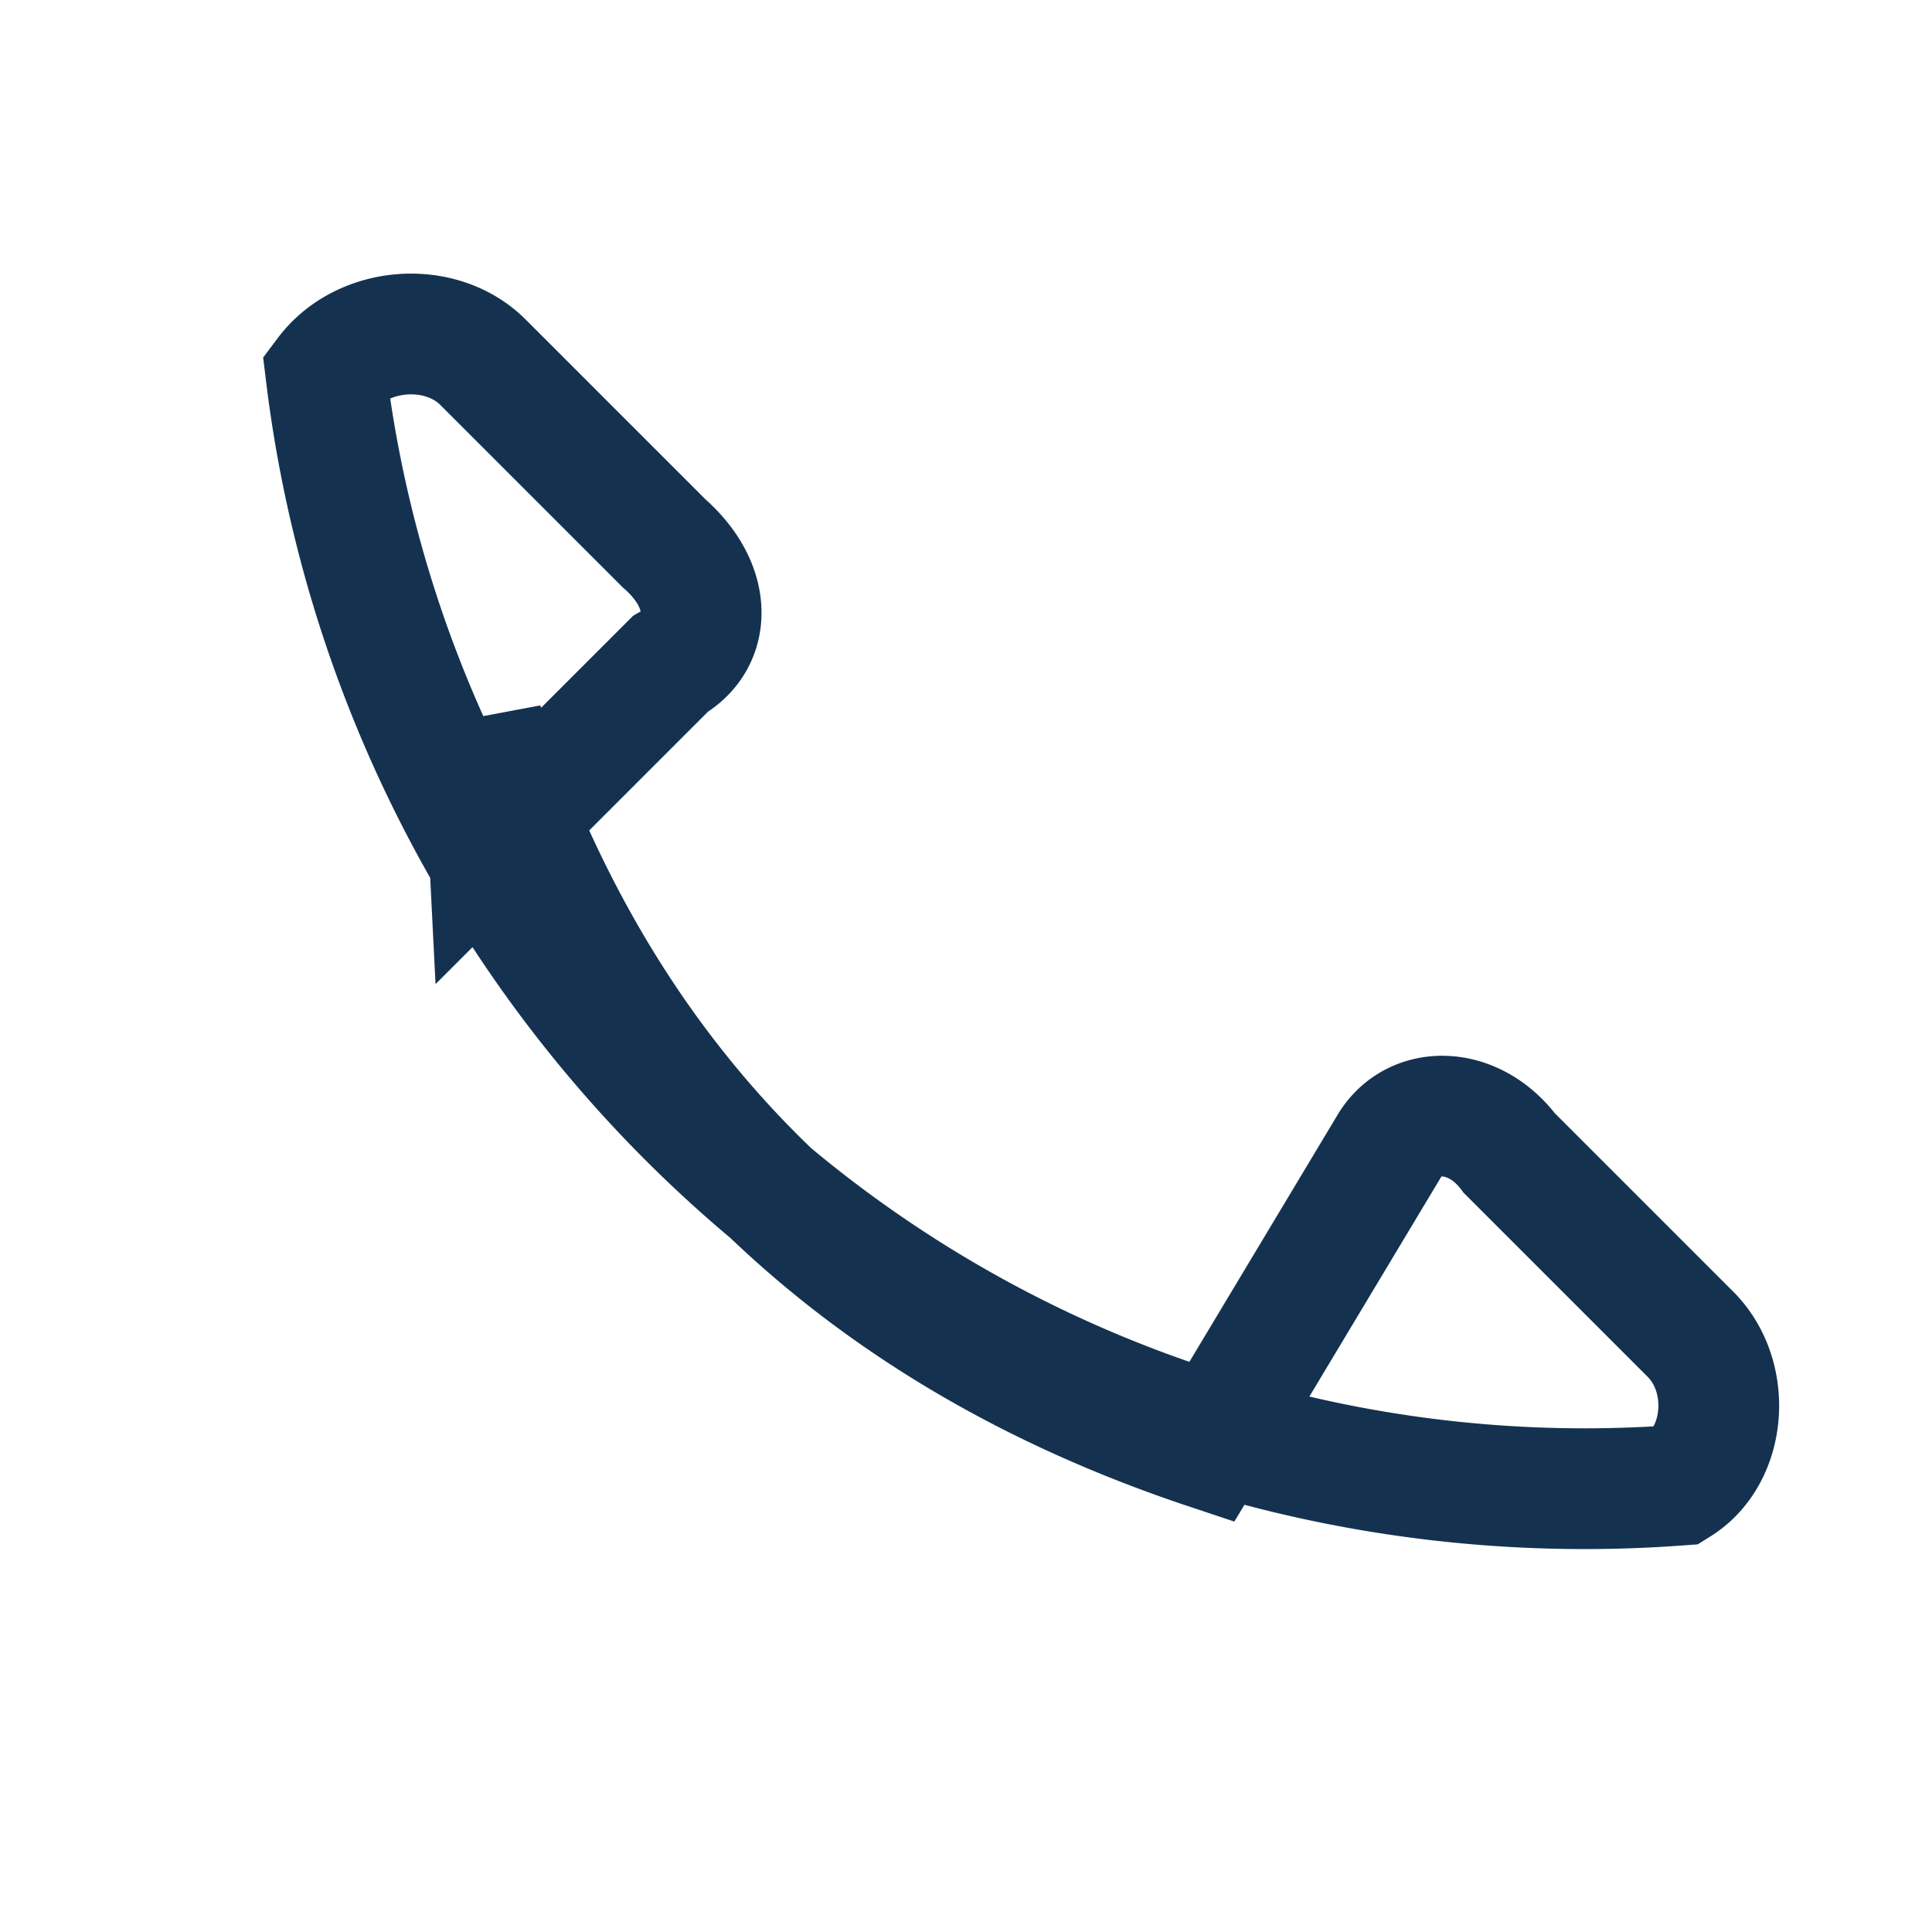 <?xml version="1.0" encoding="UTF-8"?>
<svg xmlns="http://www.w3.org/2000/svg" width="32" height="32" viewBox="0 0 32 32"><path d="M8 12c2 6 6 10 12 12l3-5c.4-.7 1.4-.7 2 .1l3 3c.7.7.6 2-0.2 2.5A21 21 0 0 1 5.4 6.2C6 5.4 7.3 5.3 8 6l3 3c.8.7.8 1.6.1 2l-3 3z" fill="none" stroke="#143250" stroke-width="2"/></svg>